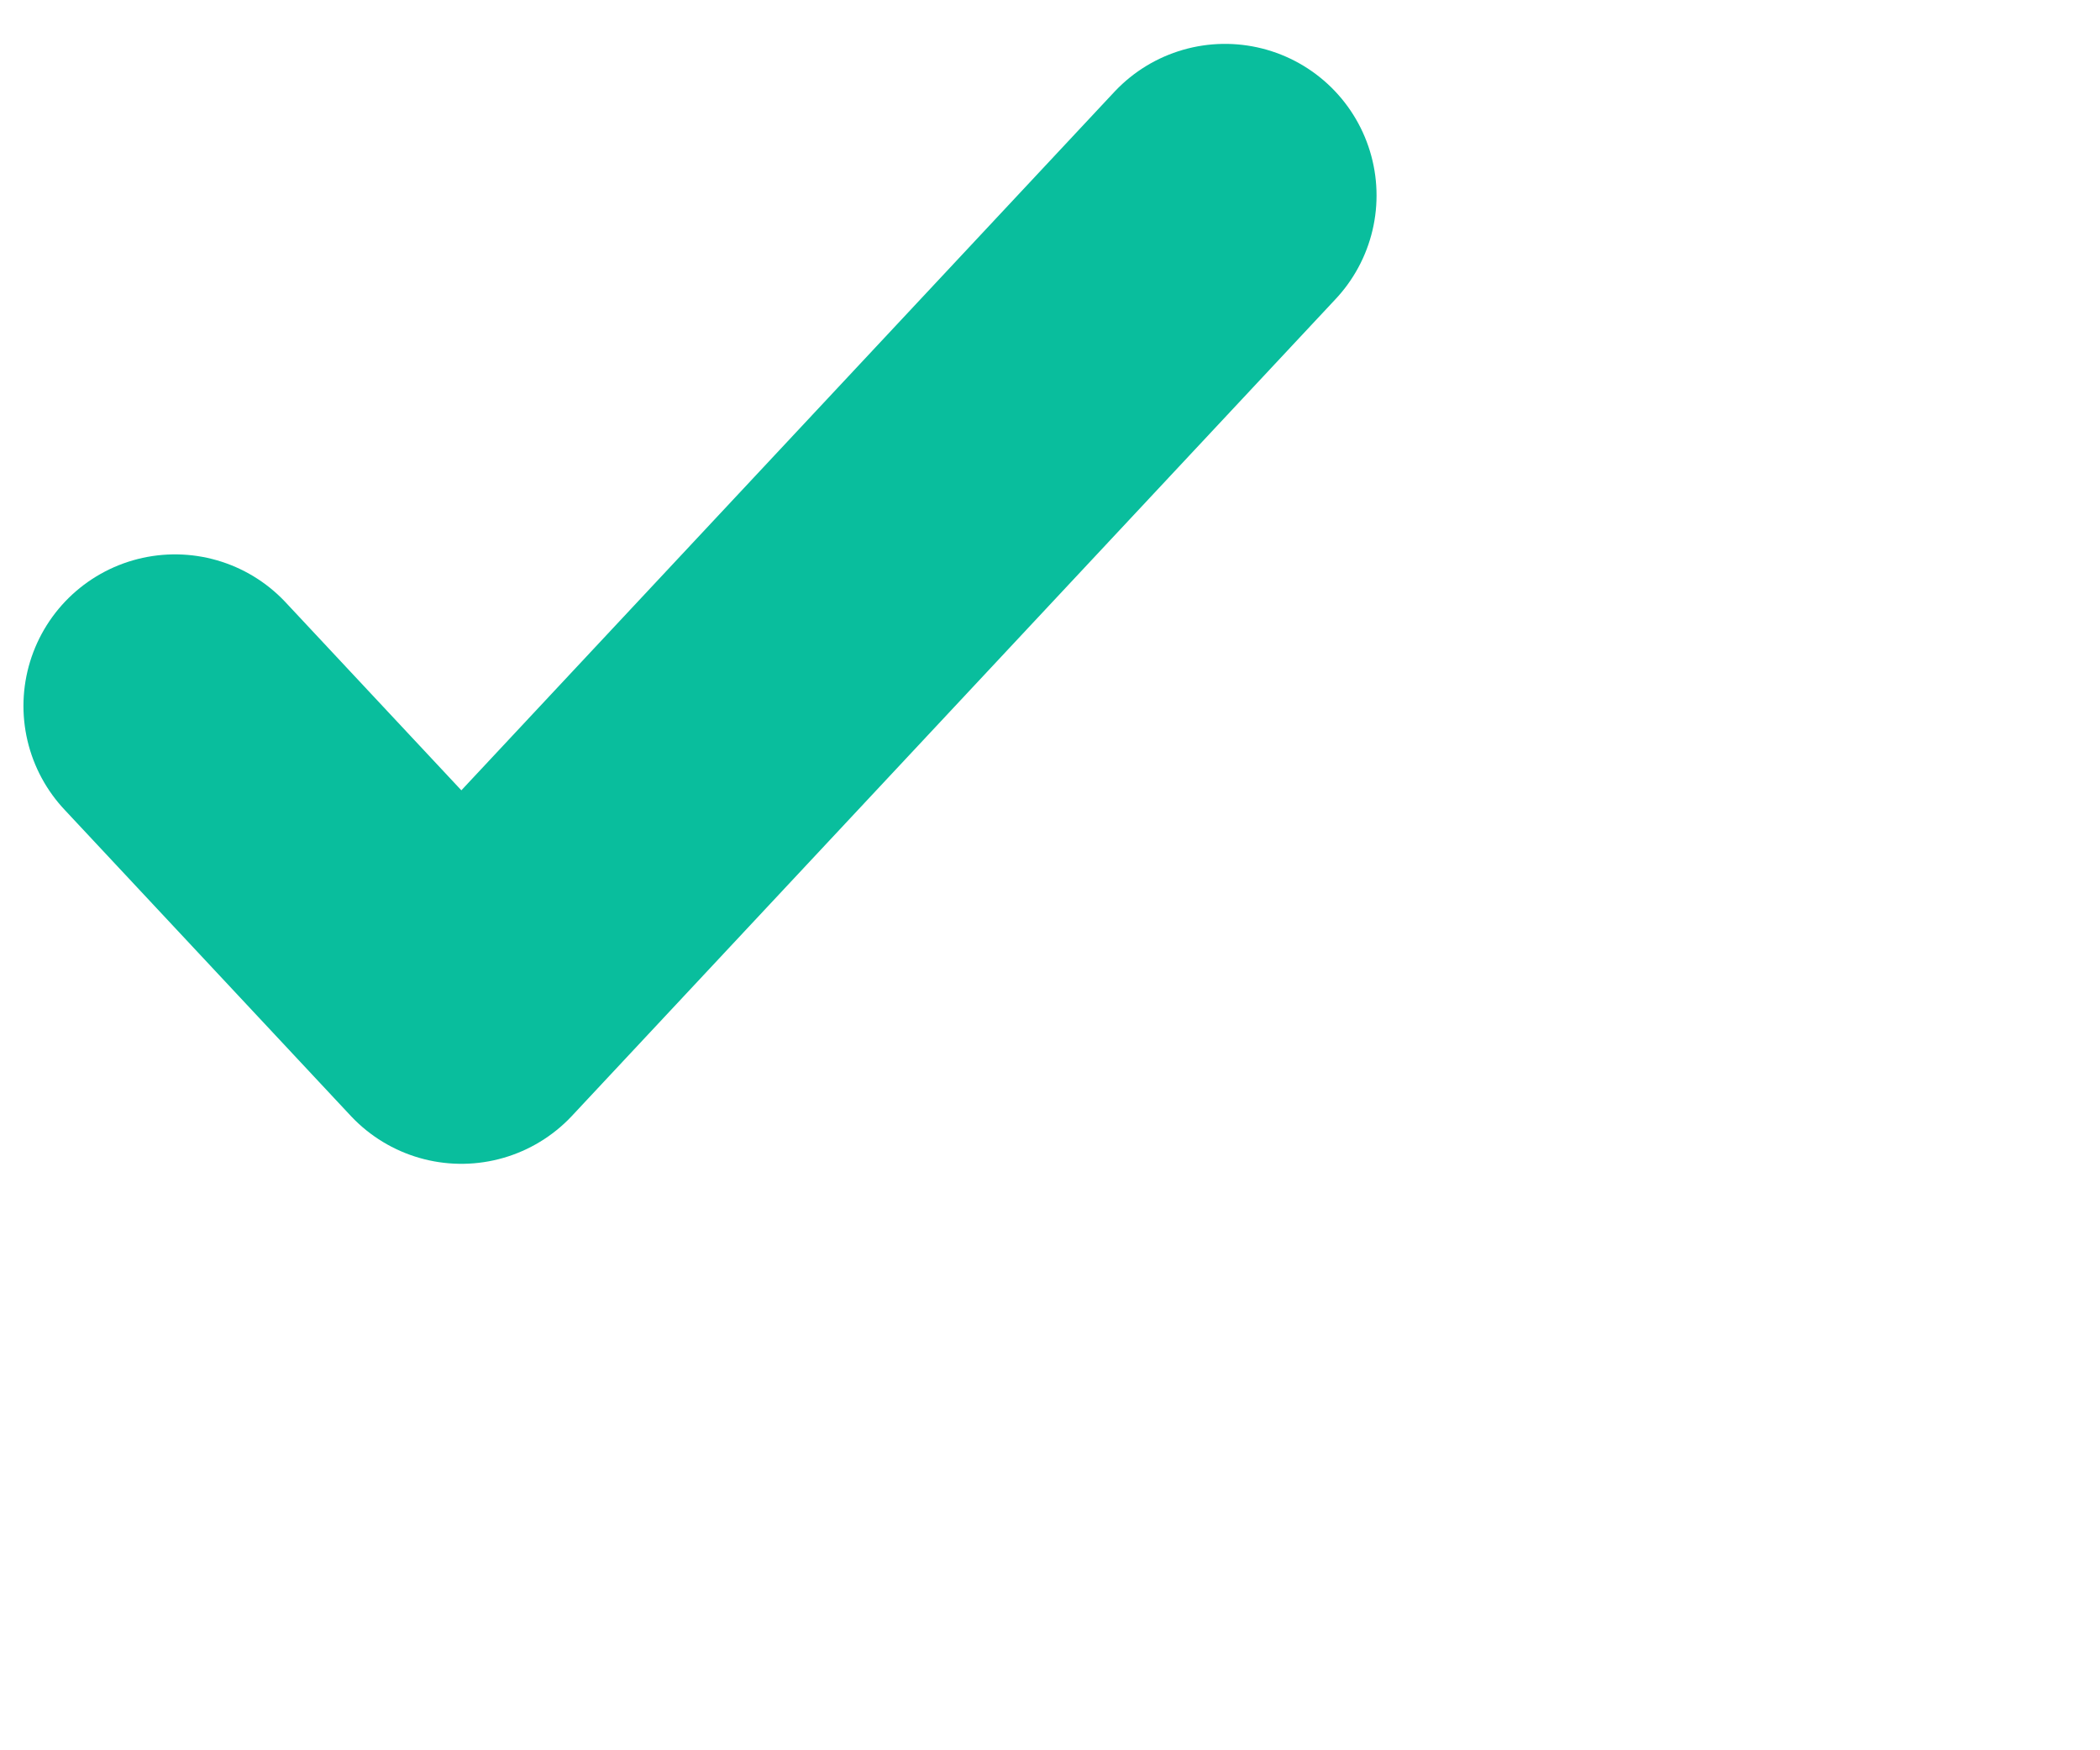 <svg width="36" height="30" viewBox="0 0 36 30" fill="none" xmlns="http://www.w3.org/2000/svg">
    <path d="M3 12.1L7.909 17.35L21 3.35" stroke="#09BE9D" stroke-width="5.196" stroke-linecap="round"
          stroke-linejoin="round"/>
</svg>